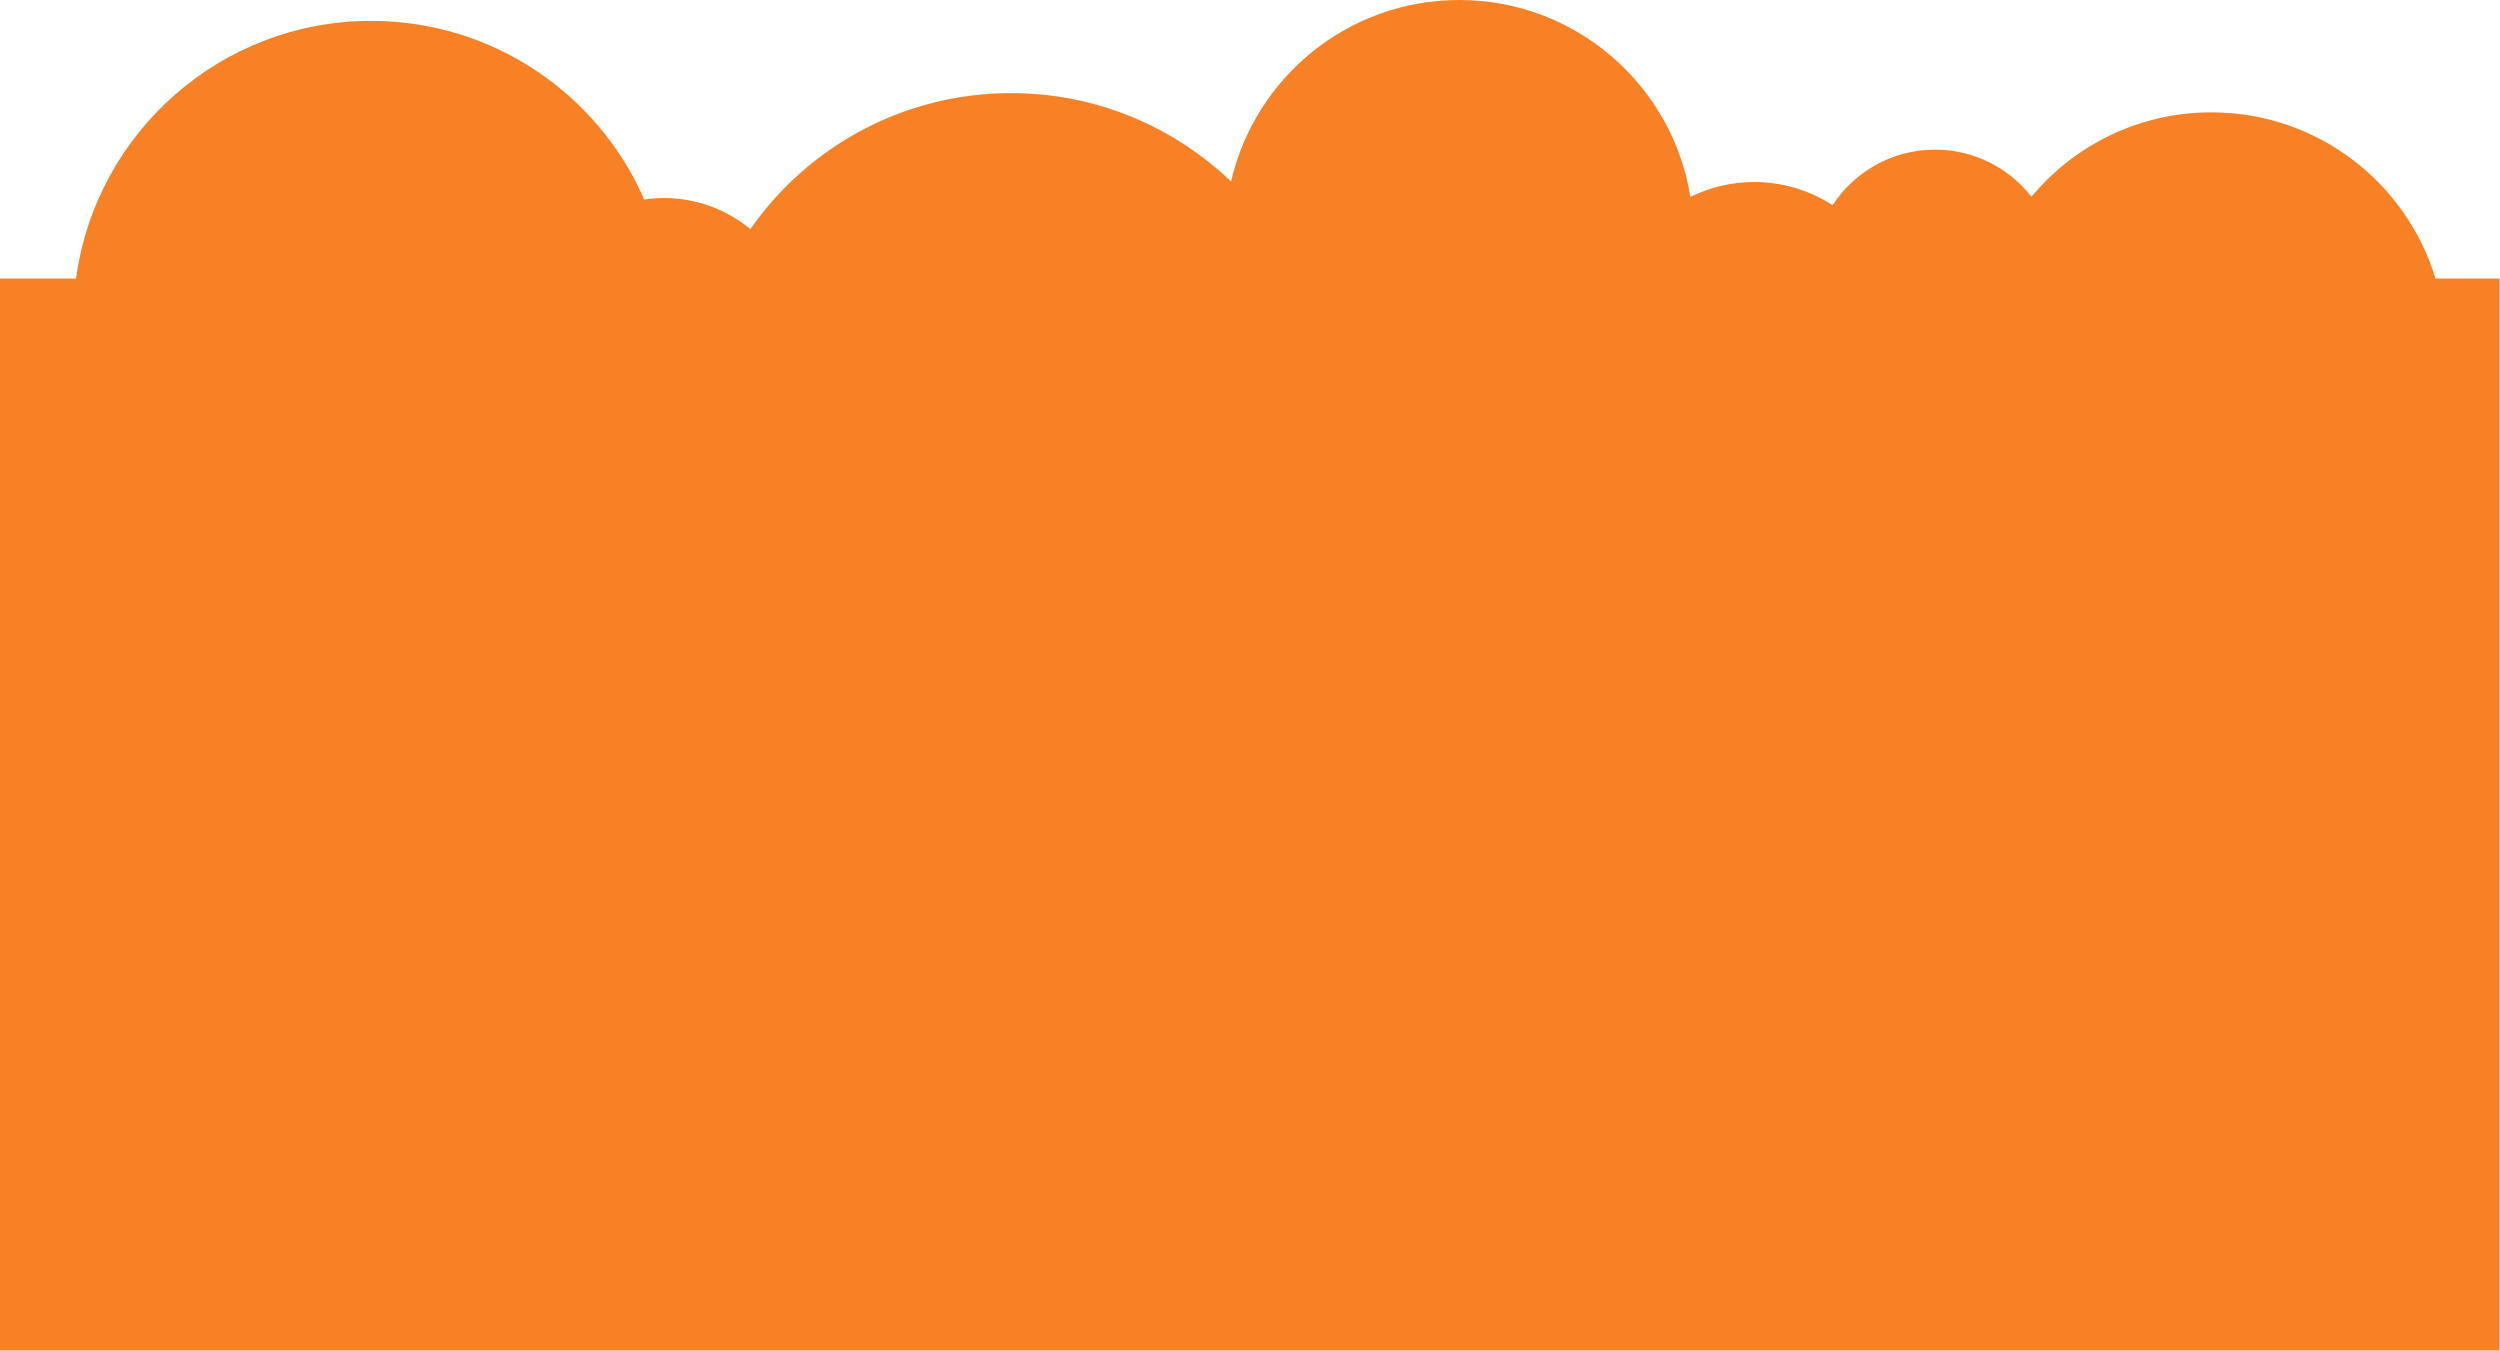<?xml version="1.0" encoding="utf-8"?>
<svg xmlns="http://www.w3.org/2000/svg" fill="none" height="100%" overflow="visible" preserveAspectRatio="none" style="display: block;" viewBox="0 0 1815 981" width="100%">
<path d="M1059.4 0C1144.07 7.43969e-06 1214.28 61.927 1227.21 142.962C1241.18 136.045 1256.92 132.158 1273.56 132.158C1294.54 132.158 1314.07 138.332 1330.44 148.959C1346.28 124.689 1373.67 108.648 1404.82 108.647C1433.26 108.647 1458.58 122.028 1474.82 142.836C1505.99 105.399 1552.95 81.569 1605.47 81.568C1682.19 81.568 1747.04 132.406 1768.16 202.231H1814.61V980.433H0V202.231H55.217C69.462 96.601 159.974 15.162 269.508 15.162C358.162 15.162 434.355 68.512 467.735 144.858C472.448 144.163 477.27 143.802 482.176 143.802C505.959 143.802 527.764 152.265 544.747 166.344C586.456 106.647 655.684 67.6 734.032 67.6C796.015 67.6 852.289 92.039 893.745 131.807C911.057 56.312 978.65 0 1059.4 0Z" fill="#F98125" id="Union"/>
</svg>